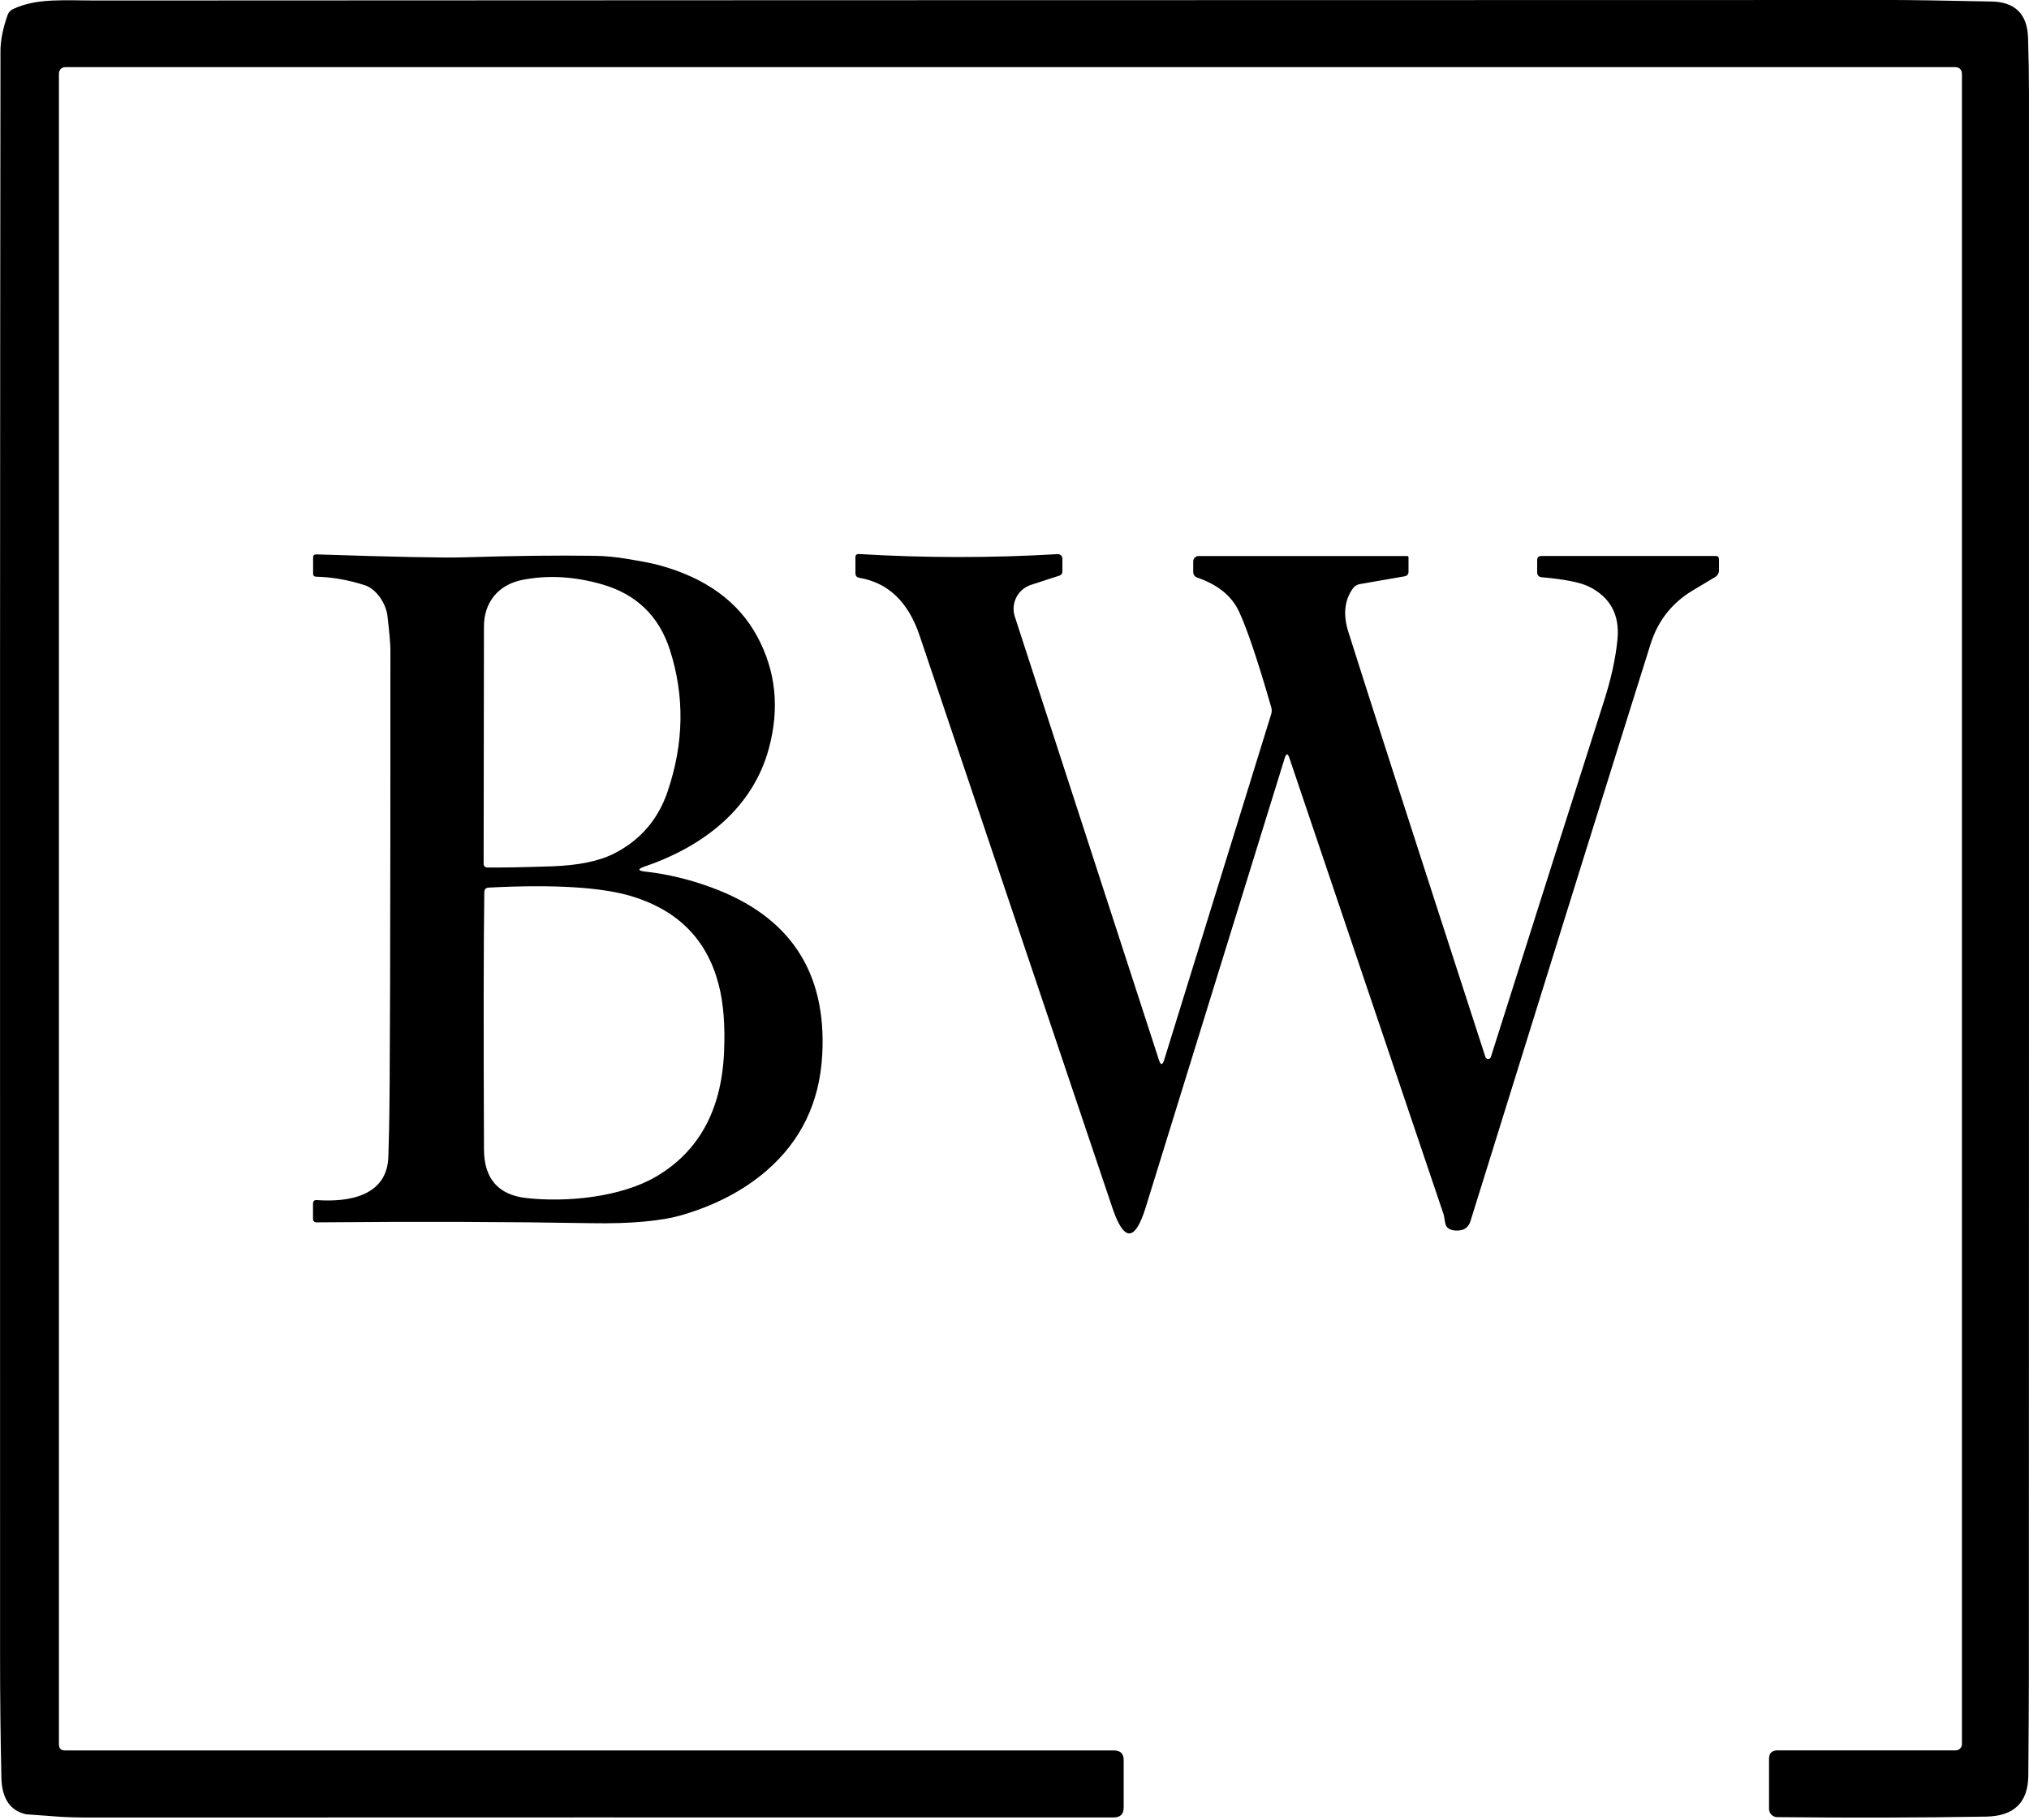 <svg xmlns="http://www.w3.org/2000/svg" width="437" height="392" viewBox="0 0 437 392" fill="none"><path d="M14.048 14.466C13.3 14.466 12.692 15.074 12.692 15.821V375.76C12.692 376.652 13.131 377.095 14.008 377.095H239.937C241.323 377.095 242.016 377.787 242.016 379.167V389.379C242.016 390.809 241.298 391.526 239.867 391.526C159.592 391.516 86.132 391.521 19.482 391.546C16.69 391.546 14.362 391.481 12.493 391.347C7.931 391.008 5.638 390.844 5.613 390.844C2.183 390.072 0.413 387.456 0.303 382.998C0.109 374.241 0.014 365.508 0.014 356.801C-0.021 189.917 0.009 74.617 0.104 10.899C0.114 8.663 0.627 6.107 1.639 3.233C1.844 2.655 2.223 2.237 2.776 1.968C7.956 -0.488 13.824 0.13 21.267 0.11C98.017 0.06 226.81 0.025 407.656 0C411.231 0 418.325 0.11 428.944 0.324C434.024 0.433 436.641 3.044 436.796 8.155C436.93 12.389 436.995 16.299 436.995 19.881C437.005 165.977 437 279.638 436.975 360.861C436.965 366.828 436.92 374.056 436.851 382.545C436.791 388.318 433.755 391.252 427.752 391.347C413.319 391.586 398.323 391.626 382.759 391.457C381.787 391.447 381.009 390.65 381.009 389.668V378.913C381.009 377.688 381.617 377.075 382.834 377.075H421.221C421.959 377.075 422.557 376.467 422.557 375.72V16.05C422.557 14.994 422.034 14.461 420.987 14.461H14.048V14.466Z" fill="black"></path><path d="M277.696 163.267C277.357 162.255 277.028 162.26 276.704 163.287L246.752 260.116C244.453 267.538 242.066 267.568 239.583 260.205C220.578 203.751 206.734 162.644 198.054 136.895C195.621 129.677 191.309 125.542 185.107 124.481C184.529 124.386 184.24 124.048 184.24 123.47V120.043C184.24 119.559 184.499 119.335 185.017 119.355C199.256 120.207 213.514 120.217 227.792 119.375C228.331 119.345 228.789 119.759 228.819 120.292C228.819 120.312 228.819 120.327 228.819 120.347V123.161C228.819 123.54 228.57 123.873 228.206 123.993L222.049 125.995C219.202 126.927 217.642 129.976 218.564 132.815L249.603 228.324C249.987 229.515 250.366 229.515 250.74 228.324L273.778 153.867C273.932 153.364 273.942 152.86 273.798 152.367C270.896 142.3 268.578 135.42 266.848 131.729C265.283 128.387 262.296 125.956 257.894 124.441C257.291 124.227 256.992 123.804 256.992 123.176V120.939C256.992 120.302 257.51 119.784 258.148 119.784H303.107C303.246 119.784 303.361 119.898 303.361 120.038V123.141C303.361 123.704 303.082 124.043 302.529 124.152L292.867 125.831C292.229 125.941 291.725 126.264 291.351 126.807C289.557 129.343 289.242 132.461 290.414 136.153C294.352 148.671 304.189 179.197 319.933 227.731C320.047 228.05 320.401 228.215 320.72 228.1C320.895 228.04 321.029 227.901 321.089 227.731C331.394 195.198 339.535 169.573 345.518 150.858C347.033 146.081 347.986 141.712 348.369 137.742C348.873 132.461 346.839 128.68 342.267 126.394C340.403 125.467 337.008 124.79 332.082 124.357C331.409 124.297 331.07 123.928 331.07 123.256V120.695C331.07 120.083 331.379 119.774 331.992 119.774H369.527C369.996 119.774 370.23 120.008 370.23 120.476V122.802C370.23 123.475 369.941 123.988 369.363 124.337C368.75 124.71 367.179 125.647 364.652 127.151C360.14 129.831 357.089 133.692 355.499 138.733C347.781 163.267 334.854 204.697 316.717 263.02C316.308 264.355 315.406 265.047 314.01 265.092C312.35 265.152 311.428 264.579 311.248 263.379C311.079 262.357 310.979 261.785 310.939 261.665C303.341 239.164 292.264 206.361 277.696 163.267Z" fill="black"></path><path d="M138.902 186.649C137.267 187.212 137.306 187.586 139.026 187.77C143.758 188.298 148.504 189.444 153.27 191.198C170.17 197.404 178.107 209.455 177.085 227.353C176.507 237.55 172.469 245.869 164.971 252.305C160.12 256.464 154.147 259.598 147.058 261.705C142.506 263.05 135.94 263.653 127.361 263.508C109.533 263.194 89.785 263.135 68.119 263.329C67.73 263.329 67.416 263.015 67.416 262.626V259.324C67.416 258.746 67.7 258.482 68.263 258.532C74.854 259 83.449 257.809 83.648 249.077C83.659 248.379 83.708 246.551 83.793 243.592C83.998 235.896 84.092 201.315 84.082 139.854C84.082 138.748 83.873 136.352 83.449 132.676C83.125 130.025 81.101 126.902 78.573 126.07C75.009 124.929 71.504 124.312 68.049 124.232C67.64 124.222 67.436 124.008 67.436 123.599V120.117C67.436 119.634 67.675 119.41 68.159 119.43C84.95 119.983 95.499 120.192 99.811 120.063C110.969 119.724 120.376 119.619 128.034 119.739C130.247 119.764 132.57 119.978 135.003 120.386C138.289 120.929 140.607 121.383 141.953 121.756C151.979 124.486 159.023 129.597 163.076 137.089C167.109 144.536 167.947 152.596 165.584 161.284C162.119 174.056 151.625 182.301 138.897 186.649H138.902ZM104.163 186.037C104.163 186.6 104.448 186.884 105.011 186.884C108.441 186.909 113.067 186.824 118.895 186.63C124.624 186.425 129.095 185.499 132.311 183.85C137.945 180.966 141.778 176.497 143.812 170.445C147.317 160.064 147.472 149.921 144.281 140.008C141.933 132.705 137.047 127.993 129.619 125.866C123.671 124.172 117.993 123.853 112.574 124.91C107.175 125.956 104.248 129.926 104.233 134.887C104.223 143.391 104.198 160.437 104.163 186.032V186.037ZM154.735 211.925C152.218 202.386 146.001 196.109 136.085 193.09C129.619 191.118 119.344 190.49 105.245 191.212C104.632 191.247 104.318 191.581 104.308 192.204C104.153 202.979 104.129 221.46 104.238 247.642C104.273 253.919 107.309 257.401 113.337 258.088C122.186 259.08 133.777 257.874 141.305 253.471C150.463 248.096 155.339 239.249 155.932 226.934C156.221 220.982 155.822 215.975 154.74 211.925H154.735Z" fill="black"></path></svg>